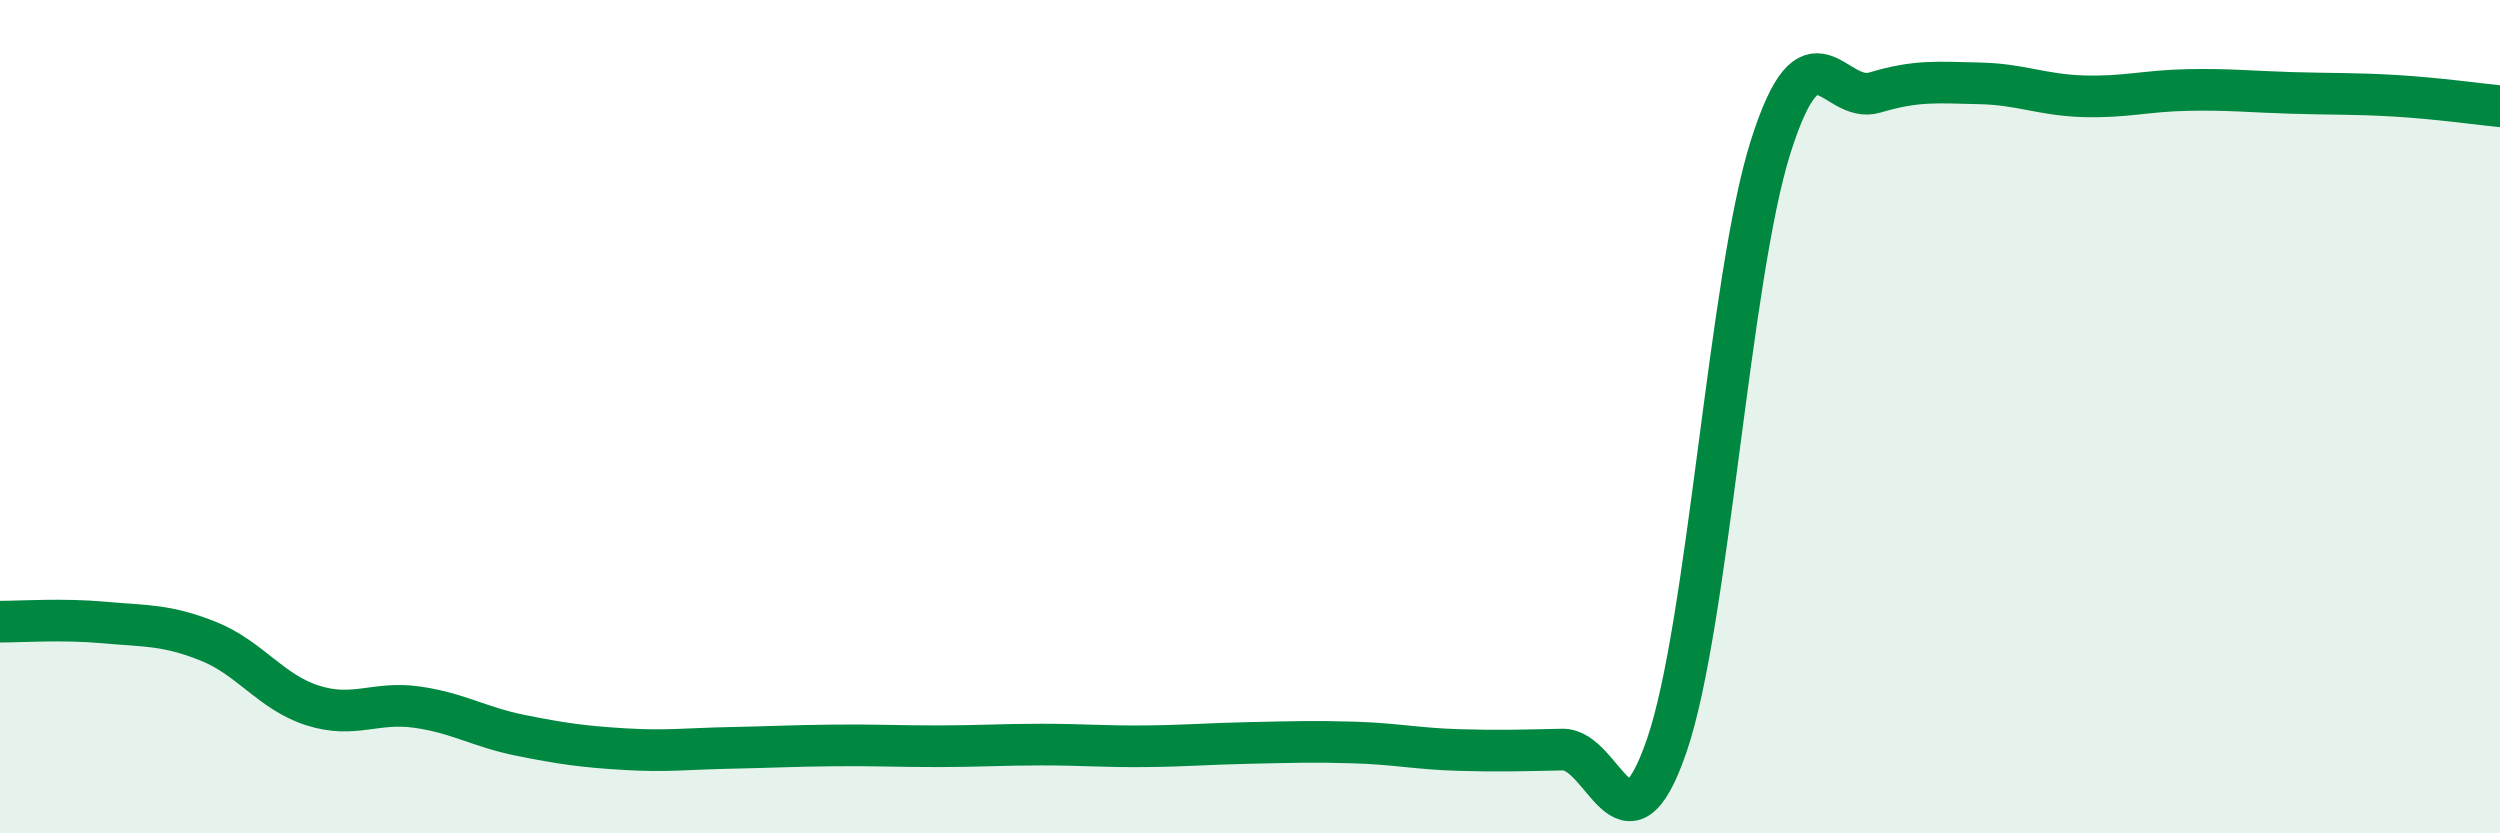 
    <svg width="60" height="20" viewBox="0 0 60 20" xmlns="http://www.w3.org/2000/svg">
      <path
        d="M 0,14.92 C 0.5,14.92 1.5,14.85 2.5,14.94 C 3.5,15.03 4,14.99 5,15.39 C 6,15.79 6.5,16.61 7.5,16.93 C 8.5,17.25 9,16.83 10,16.97 C 11,17.11 11.5,17.45 12.5,17.65 C 13.5,17.85 14,17.92 15,17.98 C 16,18.04 16.5,17.97 17.5,17.95 C 18.5,17.93 19,17.9 20,17.89 C 21,17.88 21.5,17.91 22.5,17.91 C 23.5,17.91 24,17.87 25,17.87 C 26,17.87 26.5,17.92 27.5,17.91 C 28.5,17.9 29,17.85 30,17.83 C 31,17.81 31.5,17.79 32.5,17.82 C 33.5,17.85 34,17.97 35,18 C 36,18.03 36.5,18.01 37.5,17.99 C 38.5,17.97 39,20.8 40,17.9 C 41,15 41.5,6.65 42.5,3.51 C 43.5,0.37 44,2.52 45,2.22 C 46,1.92 46.5,1.98 47.5,2 C 48.5,2.02 49,2.28 50,2.31 C 51,2.34 51.5,2.18 52.5,2.16 C 53.5,2.14 54,2.2 55,2.23 C 56,2.26 56.5,2.24 57.5,2.3 C 58.5,2.36 59.5,2.5 60,2.55L60 20L0 20Z"
        fill="#008740"
        opacity="0.1"
        stroke-linecap="round"
        stroke-linejoin="round"
      />
      <path
        d="M 0,14.92 C 0.5,14.92 1.5,14.85 2.5,14.94 C 3.5,15.03 4,14.99 5,15.39 C 6,15.79 6.5,16.61 7.5,16.93 C 8.5,17.25 9,16.83 10,16.97 C 11,17.11 11.5,17.45 12.5,17.65 C 13.5,17.85 14,17.92 15,17.98 C 16,18.04 16.5,17.97 17.5,17.95 C 18.5,17.93 19,17.9 20,17.89 C 21,17.88 21.5,17.91 22.5,17.91 C 23.5,17.91 24,17.87 25,17.87 C 26,17.87 26.5,17.92 27.5,17.91 C 28.5,17.9 29,17.85 30,17.83 C 31,17.81 31.5,17.79 32.5,17.82 C 33.5,17.85 34,17.97 35,18 C 36,18.03 36.5,18.01 37.5,17.99 C 38.5,17.97 39,20.8 40,17.9 C 41,15 41.5,6.65 42.5,3.51 C 43.5,0.37 44,2.52 45,2.22 C 46,1.92 46.5,1.98 47.5,2 C 48.5,2.02 49,2.28 50,2.31 C 51,2.34 51.5,2.18 52.5,2.16 C 53.5,2.14 54,2.2 55,2.23 C 56,2.26 56.5,2.24 57.5,2.3 C 58.5,2.36 59.5,2.5 60,2.55"
        stroke="#008740"
        stroke-width="1"
        fill="none"
        stroke-linecap="round"
        stroke-linejoin="round"
      />
    </svg>
  